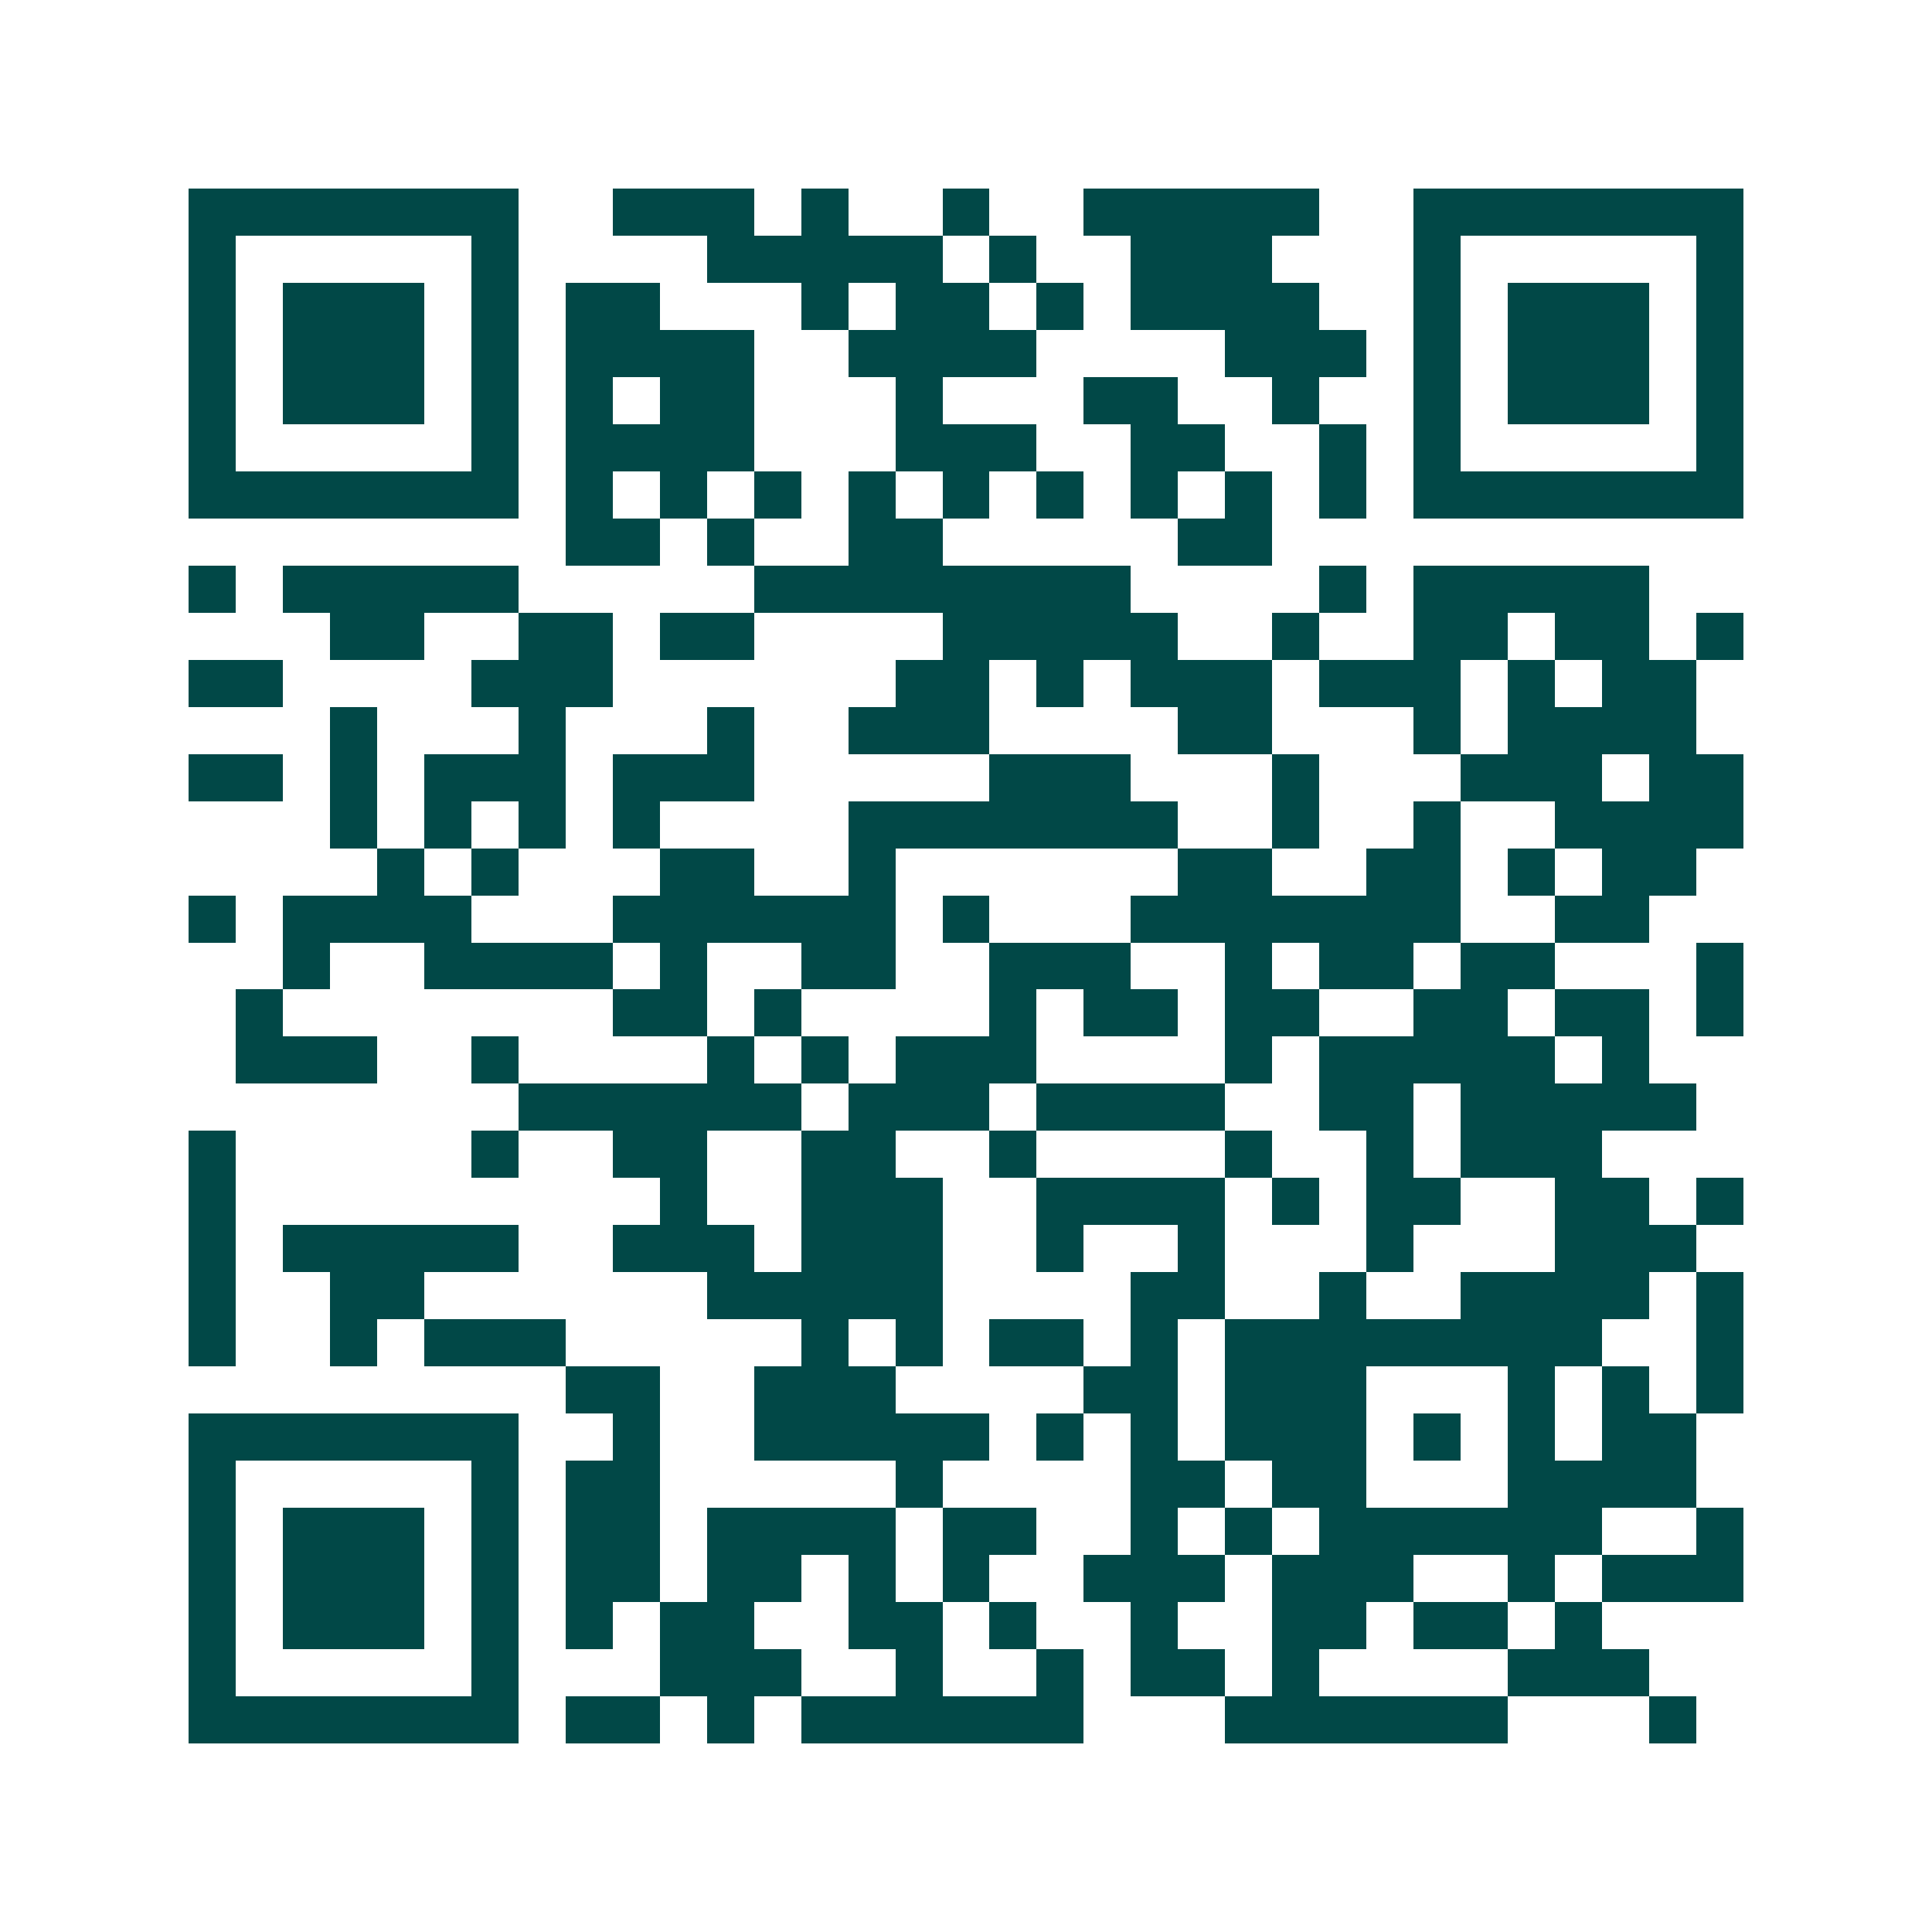 <svg xmlns="http://www.w3.org/2000/svg" width="200" height="200" viewBox="0 0 41 41" shape-rendering="crispEdges"><path fill="#ffffff" d="M0 0h41v41H0z"/><path stroke="#014847" d="M4 4.5h7m2 0h3m1 0h1m2 0h1m2 0h5m2 0h7M4 5.5h1m5 0h1m4 0h5m1 0h1m2 0h3m3 0h1m5 0h1M4 6.5h1m1 0h3m1 0h1m1 0h2m3 0h1m1 0h2m1 0h1m1 0h4m2 0h1m1 0h3m1 0h1M4 7.5h1m1 0h3m1 0h1m1 0h4m2 0h4m4 0h3m1 0h1m1 0h3m1 0h1M4 8.5h1m1 0h3m1 0h1m1 0h1m1 0h2m3 0h1m3 0h2m2 0h1m2 0h1m1 0h3m1 0h1M4 9.5h1m5 0h1m1 0h4m3 0h3m2 0h2m2 0h1m1 0h1m5 0h1M4 10.5h7m1 0h1m1 0h1m1 0h1m1 0h1m1 0h1m1 0h1m1 0h1m1 0h1m1 0h1m1 0h7M12 11.5h2m1 0h1m2 0h2m5 0h2M4 12.5h1m1 0h5m5 0h8m4 0h1m1 0h5M7 13.5h2m2 0h2m1 0h2m4 0h5m2 0h1m2 0h2m1 0h2m1 0h1M4 14.5h2m4 0h3m6 0h2m1 0h1m1 0h3m1 0h3m1 0h1m1 0h2M7 15.5h1m3 0h1m3 0h1m2 0h3m4 0h2m3 0h1m1 0h4M4 16.5h2m1 0h1m1 0h3m1 0h3m5 0h3m3 0h1m3 0h3m1 0h2M7 17.5h1m1 0h1m1 0h1m1 0h1m4 0h7m2 0h1m2 0h1m2 0h4M8 18.5h1m1 0h1m3 0h2m2 0h1m6 0h2m2 0h2m1 0h1m1 0h2M4 19.5h1m1 0h4m3 0h6m1 0h1m3 0h7m2 0h2M6 20.5h1m2 0h4m1 0h1m2 0h2m2 0h3m2 0h1m1 0h2m1 0h2m3 0h1M5 21.5h1m7 0h2m1 0h1m4 0h1m1 0h2m1 0h2m2 0h2m1 0h2m1 0h1M5 22.5h3m2 0h1m4 0h1m1 0h1m1 0h3m4 0h1m1 0h5m1 0h1M11 23.5h6m1 0h3m1 0h4m2 0h2m1 0h5M4 24.5h1m5 0h1m2 0h2m2 0h2m2 0h1m4 0h1m2 0h1m1 0h3M4 25.5h1m9 0h1m2 0h3m2 0h4m1 0h1m1 0h2m2 0h2m1 0h1M4 26.5h1m1 0h5m2 0h3m1 0h3m2 0h1m2 0h1m3 0h1m3 0h3M4 27.5h1m2 0h2m6 0h5m4 0h2m2 0h1m2 0h4m1 0h1M4 28.5h1m2 0h1m1 0h3m5 0h1m1 0h1m1 0h2m1 0h1m1 0h8m2 0h1M12 29.5h2m2 0h3m4 0h2m1 0h3m3 0h1m1 0h1m1 0h1M4 30.5h7m2 0h1m2 0h5m1 0h1m1 0h1m1 0h3m1 0h1m1 0h1m1 0h2M4 31.5h1m5 0h1m1 0h2m5 0h1m4 0h2m1 0h2m3 0h4M4 32.5h1m1 0h3m1 0h1m1 0h2m1 0h4m1 0h2m2 0h1m1 0h1m1 0h6m2 0h1M4 33.5h1m1 0h3m1 0h1m1 0h2m1 0h2m1 0h1m1 0h1m2 0h3m1 0h3m2 0h1m1 0h3M4 34.5h1m1 0h3m1 0h1m1 0h1m1 0h2m2 0h2m1 0h1m2 0h1m2 0h2m1 0h2m1 0h1M4 35.5h1m5 0h1m3 0h3m2 0h1m2 0h1m1 0h2m1 0h1m4 0h3M4 36.5h7m1 0h2m1 0h1m1 0h6m3 0h6m3 0h1"/></svg>

